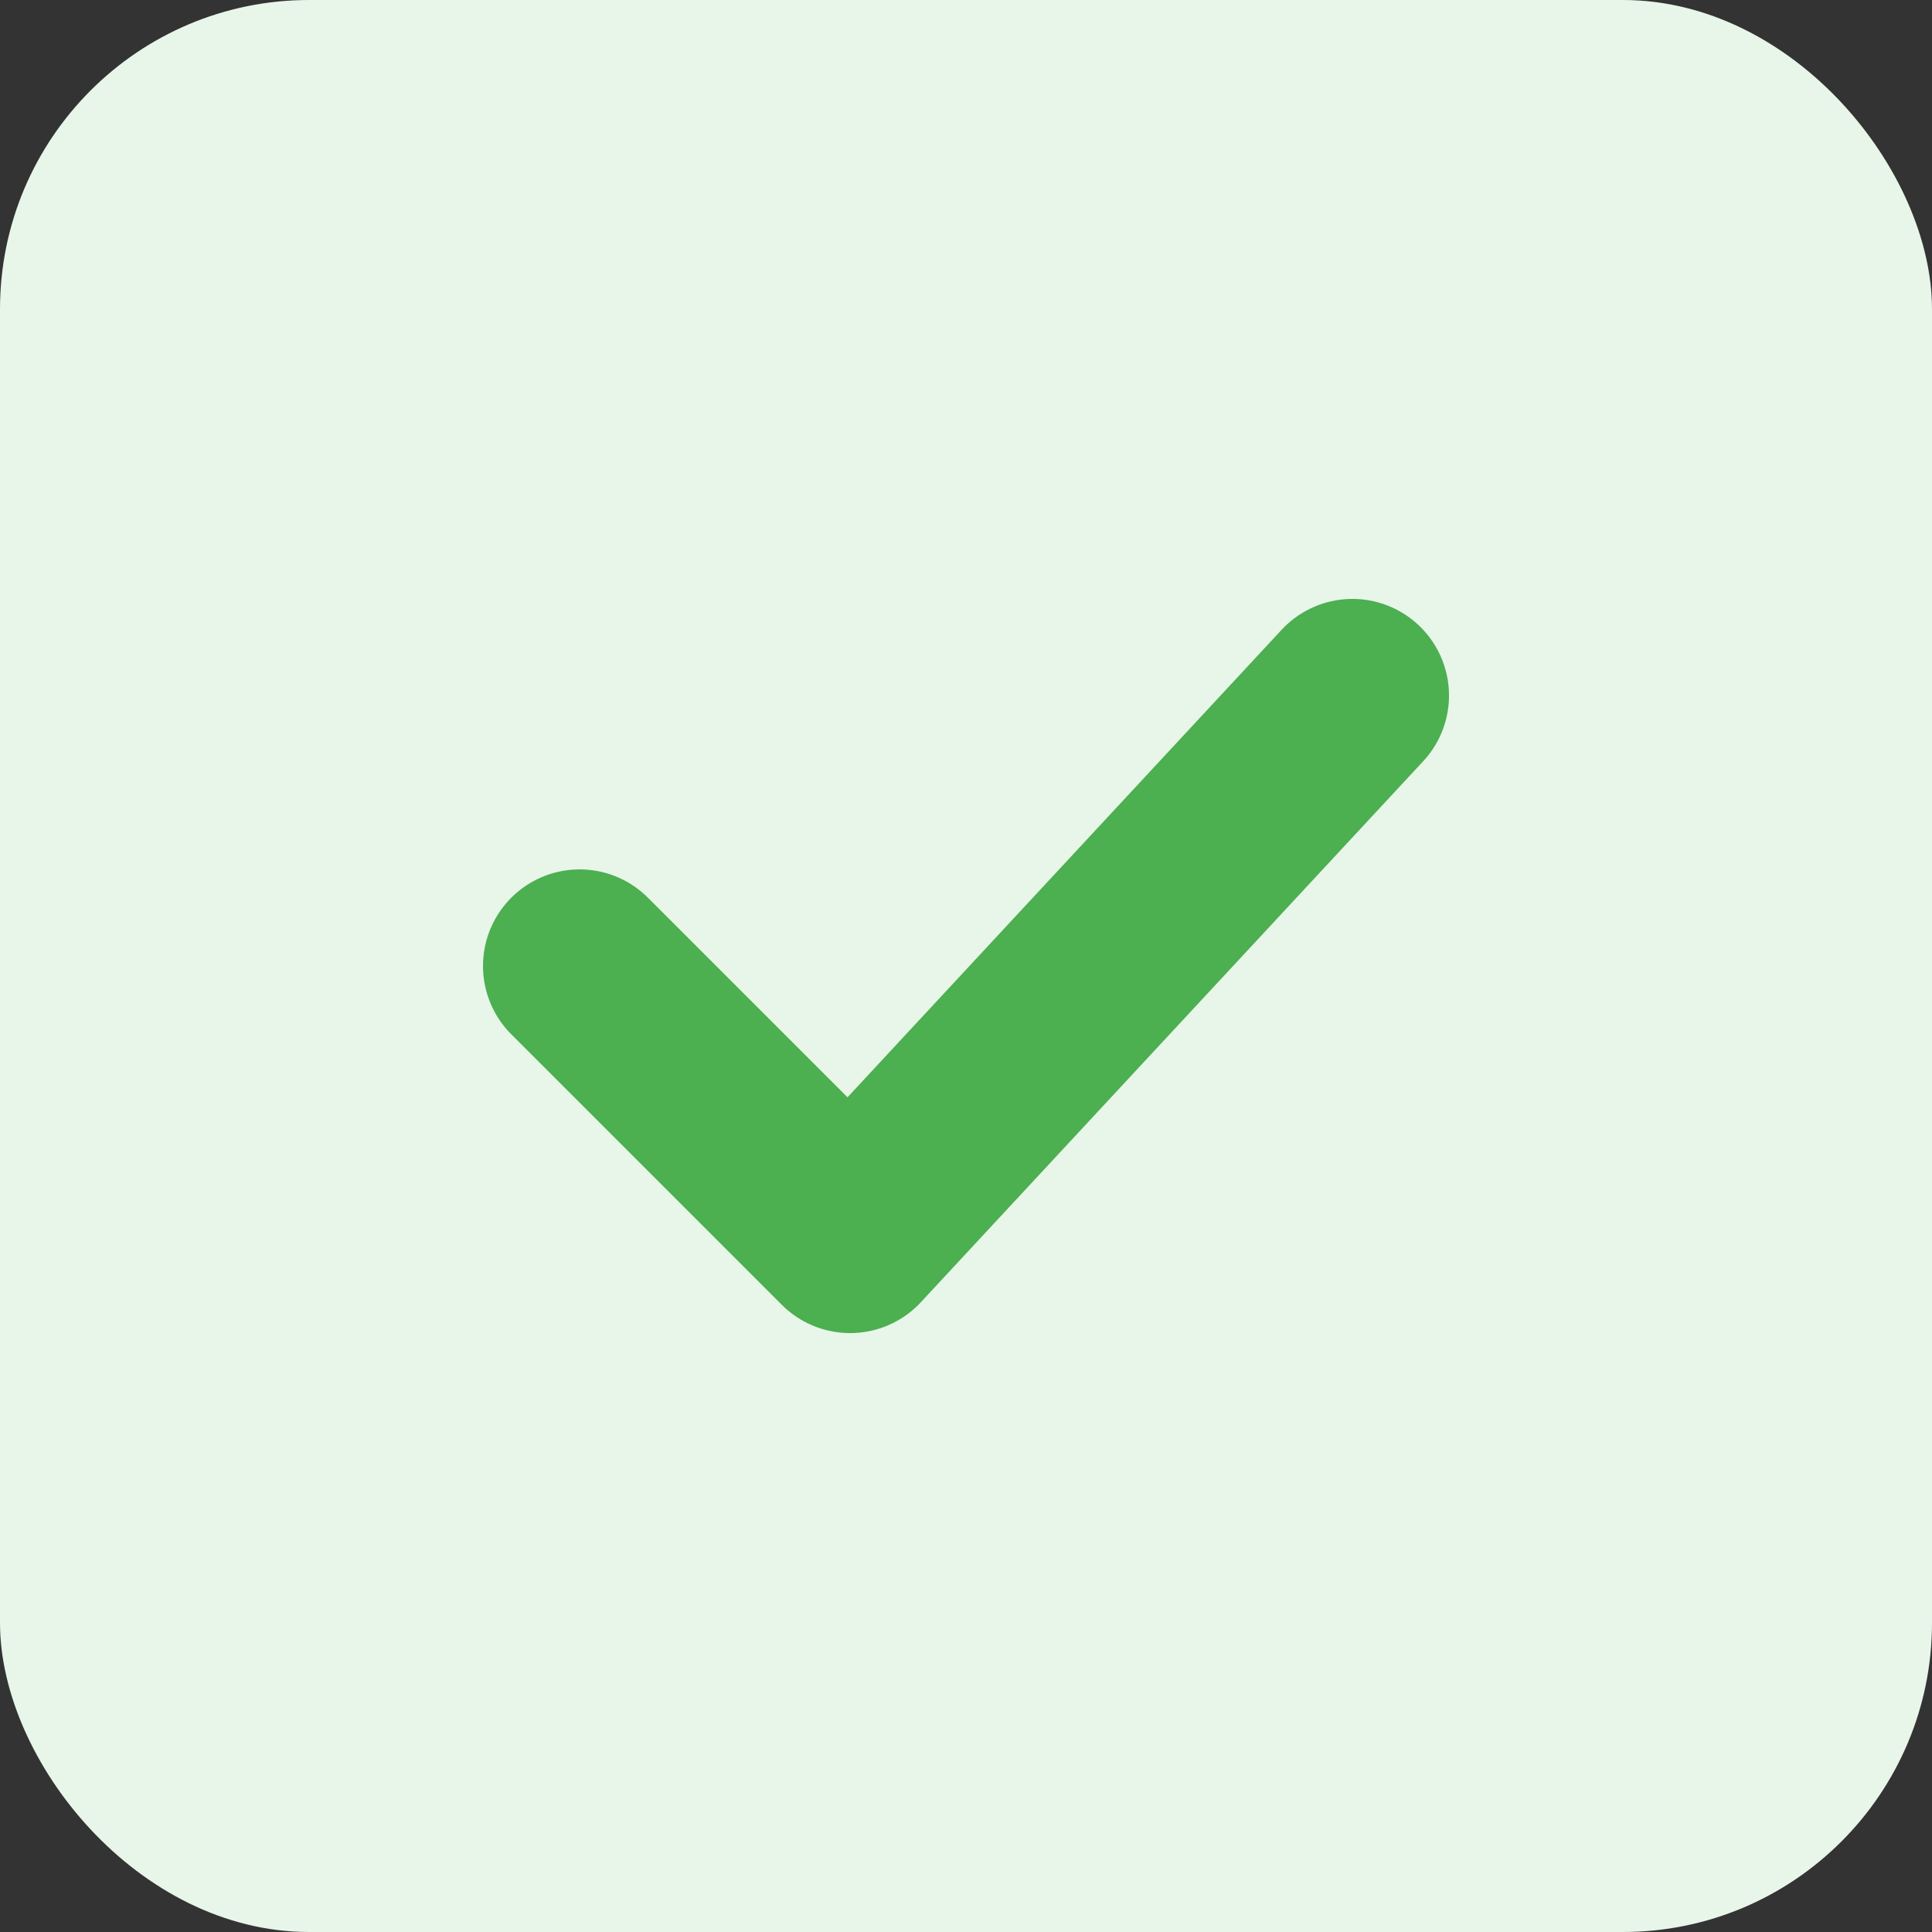 <svg width="50" height="50" xmlns="http://www.w3.org/2000/svg"><rect width="100%" height="100%" fill="#333333" stroke="none"/><rect width="50" height="50" fill="#E8F5E9" rx="8"/><path d="M15 25l7 7 13-14" stroke="#4CAF50" stroke-width="5" fill="none" stroke-linecap="round" stroke-linejoin="round"/></svg>